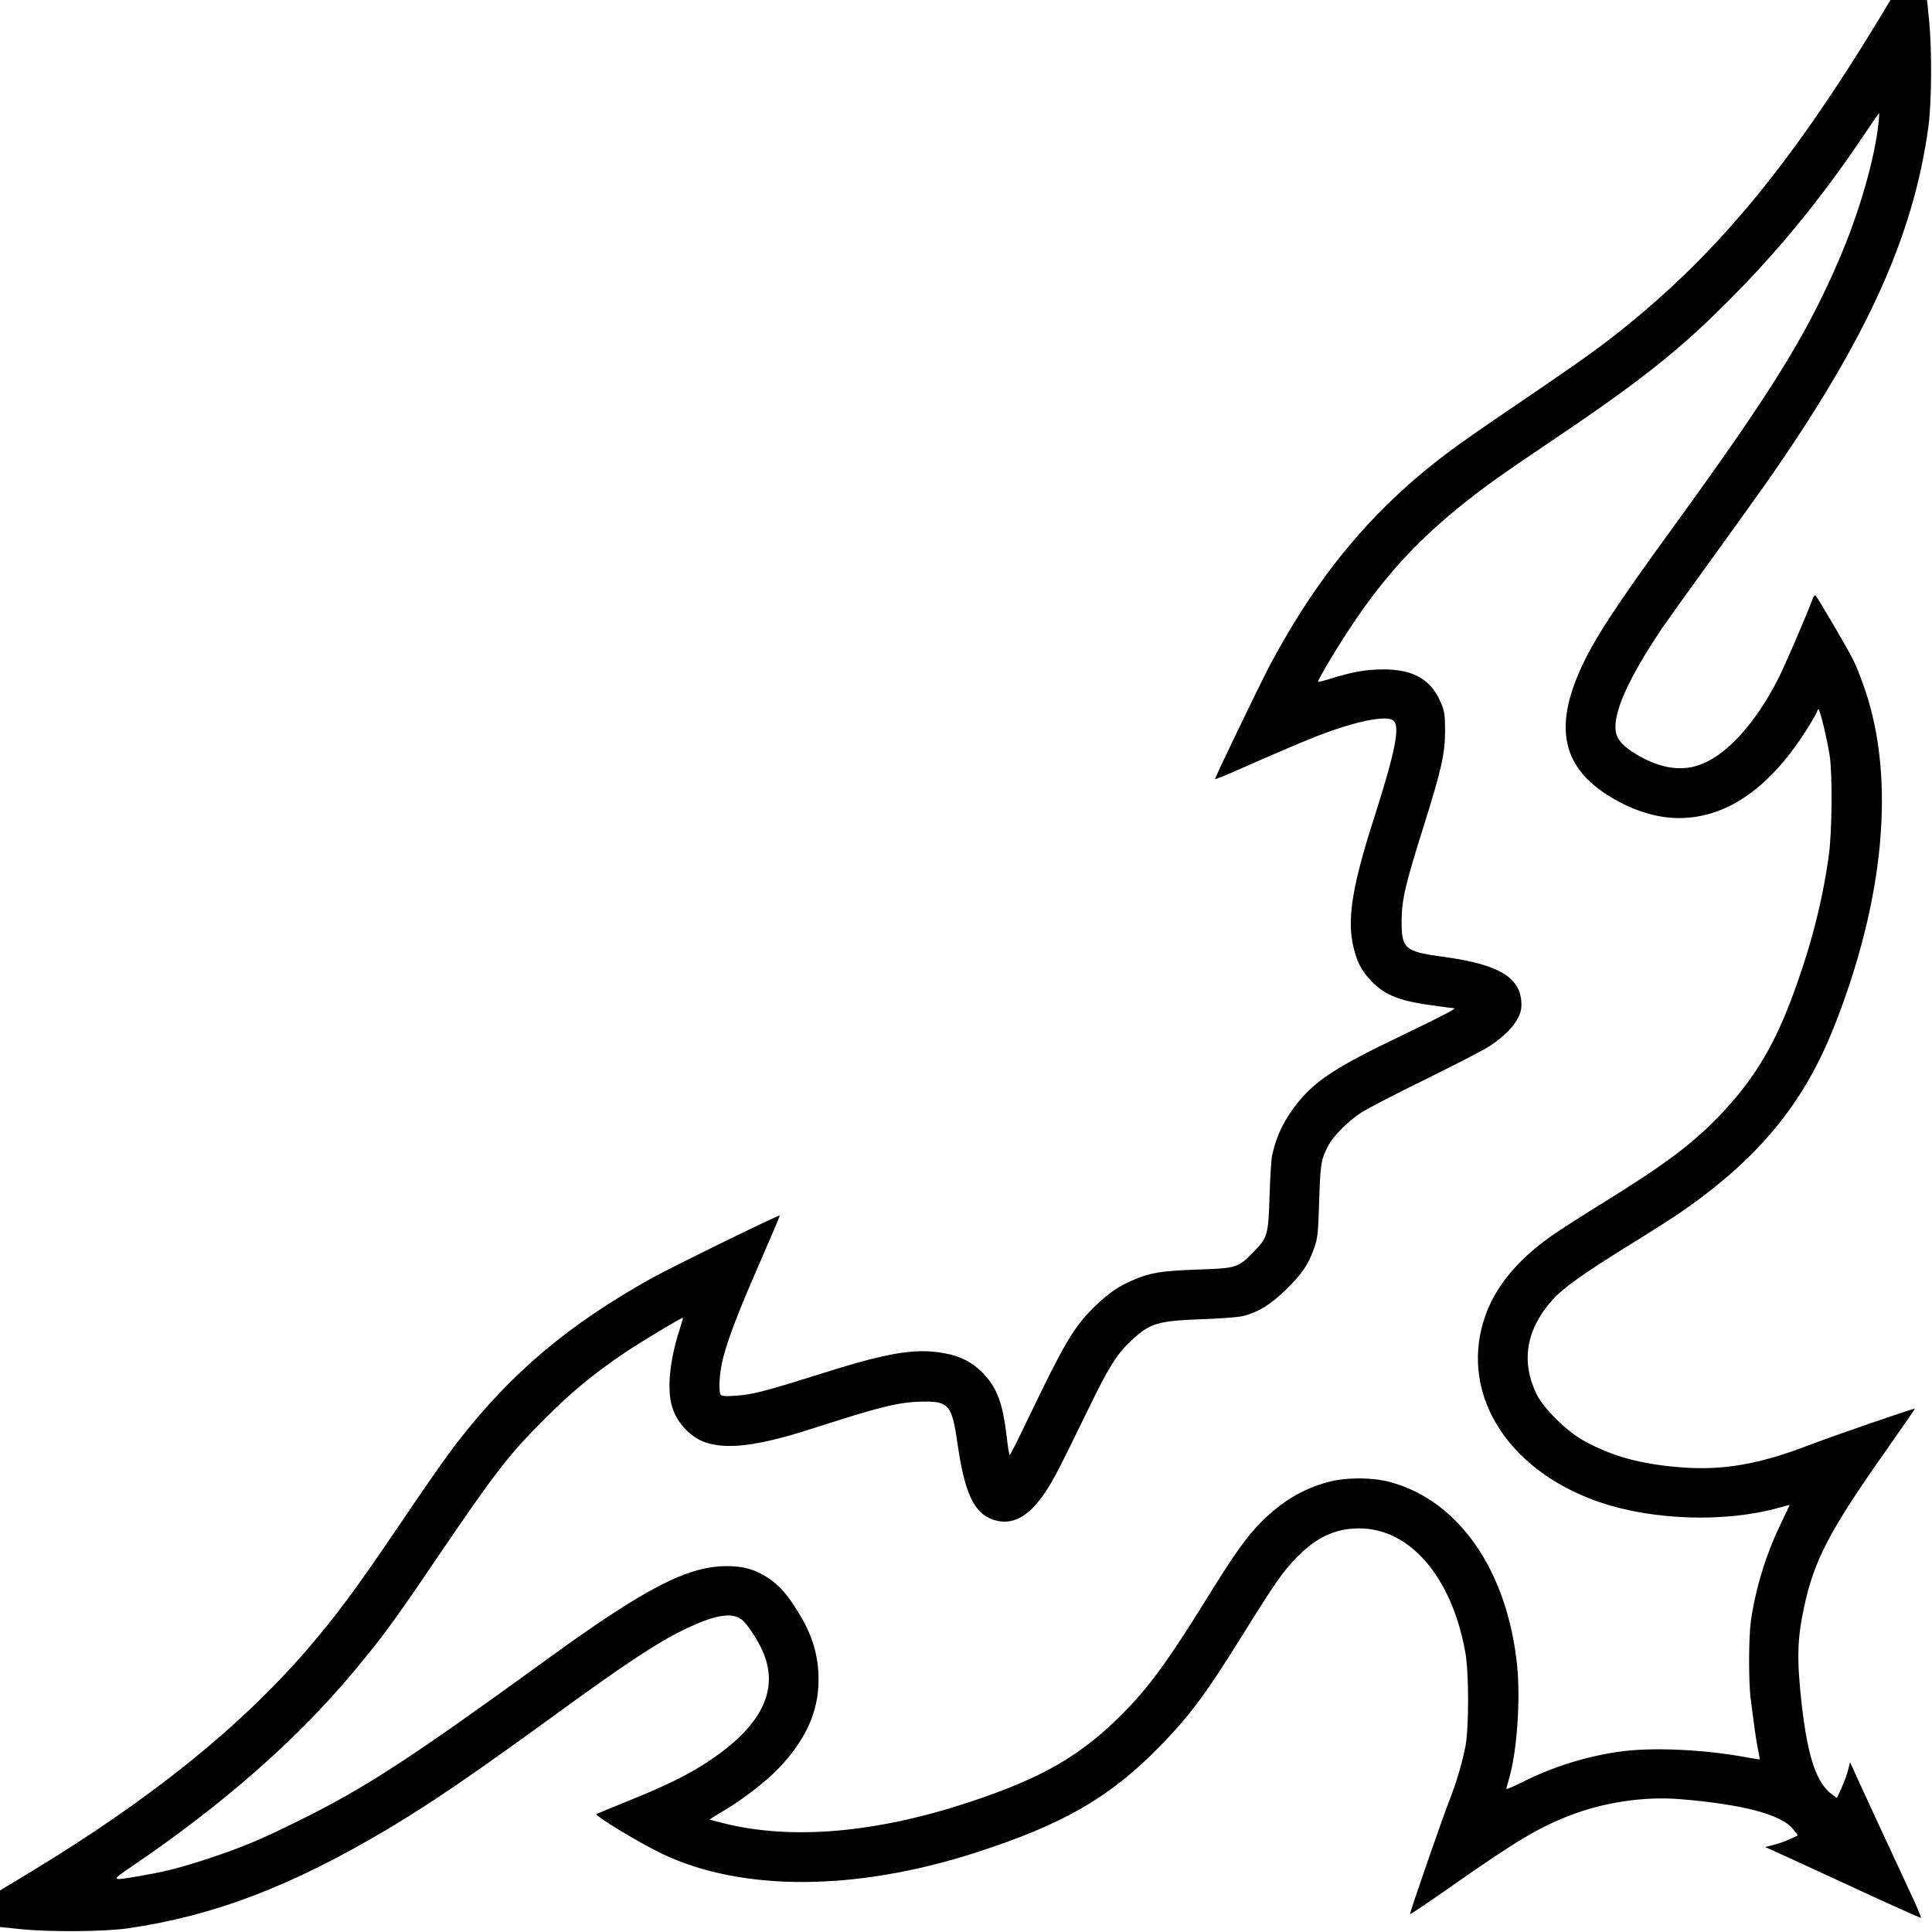  <svg version="1.0" xmlns="http://www.w3.org/2000/svg"
 width="1280pt" height="1280pt" viewBox="0 0 1280 1280"
 preserveAspectRatio="xMidYMid meet"><g transform="translate(0,1280) scale(0.1,-0.1)"
fill="#000000" stroke="none">
<path d="M12451 12677 c-606 -998 -1105 -1595 -1773 -2114 -129 -100 -263
-195 -673 -473 -148 -100 -322 -221 -385 -268 -509 -377 -876 -812 -1203
-1422 -60 -112 -367 -749 -367 -761 0 -4 71 24 158 63 323 143 507 220 620
259 212 73 372 98 406 63 42 -42 8 -210 -129 -639 -149 -463 -183 -683 -136
-868 24 -93 47 -138 101 -200 92 -104 188 -146 406 -176 81 -12 153 -21 159
-21 19 0 -81 -52 -355 -184 -416 -199 -556 -289 -676 -434 -90 -109 -148 -225
-176 -357 -6 -27 -13 -149 -17 -270 -8 -258 -12 -273 -108 -372 -101 -102
-111 -106 -368 -114 -239 -9 -312 -20 -424 -68 -102 -43 -174 -93 -267 -186
-130 -128 -195 -238 -439 -747 -60 -126 -112 -228 -115 -228 -4 0 -12 49 -19
110 -27 233 -63 331 -157 431 -70 73 -151 115 -260 134 -195 35 -375 4 -859
-150 -323 -102 -414 -125 -521 -132 -72 -5 -93 -3 -100 8 -15 24 -7 150 16
239 35 136 102 310 245 637 74 169 133 308 131 310 -6 6 -707 -337 -848 -415
-553 -309 -926 -623 -1284 -1082 -73 -94 -196 -269 -389 -555 -285 -421 -413
-594 -607 -820 -445 -516 -1034 -991 -1825 -1471 l-213 -129 0 -121 0 -121
137 -14 c192 -20 554 -17 708 5 570 82 1087 279 1725 659 287 171 562 359
1115 761 446 325 666 471 838 555 209 102 324 123 392 70 35 -28 101 -127 136
-204 116 -257 -2 -500 -360 -736 -131 -87 -273 -157 -525 -259 -110 -45 -206
-84 -214 -89 -16 -9 291 -195 439 -265 525 -248 1270 -246 2058 5 593 190 903
368 1241 715 194 199 303 346 550 744 211 339 263 413 355 506 129 131 255
188 410 188 335 0 610 -318 702 -814 26 -137 26 -519 0 -640 -26 -122 -58
-229 -107 -355 -58 -151 -261 -738 -258 -746 2 -4 132 84 290 195 407 285 555
374 758 454 230 91 502 132 743 112 419 -35 669 -102 746 -198 l33 -42 -54
-25 c-29 -13 -78 -31 -108 -38 l-55 -14 35 -16 c19 -8 251 -114 514 -236 263
-122 481 -220 483 -217 2 2 -22 62 -55 133 -33 70 -133 286 -222 478 -89 193
-169 366 -177 385 l-16 35 -13 -52 c-7 -29 -27 -82 -43 -118 l-31 -67 -29 21
c-106 76 -164 245 -205 606 -32 286 -29 426 15 630 68 320 167 509 548 1050
104 148 189 271 187 272 -5 5 -542 -181 -700 -241 -331 -128 -574 -170 -856
-147 -269 22 -455 74 -646 181 -107 61 -257 209 -302 300 -107 216 -72 431
101 625 71 80 200 173 502 360 149 92 306 192 350 223 515 356 813 717 1016
1229 333 841 407 1634 207 2228 -22 66 -56 153 -75 193 -31 66 -234 413 -254
436 -5 5 -13 -4 -19 -20 -51 -134 -183 -440 -228 -529 -156 -307 -354 -520
-535 -577 -122 -39 -257 -14 -404 73 -89 53 -130 99 -138 154 -19 123 84 351
308 685 28 41 168 237 312 435 143 198 308 428 366 510 670 953 986 1645 1085
2375 22 159 24 513 5 703 l-14 137 -121 0 -121 0 -74 -123z m-5 -689 c-24
-237 -129 -601 -264 -913 -215 -500 -451 -879 -1103 -1776 -387 -533 -520
-737 -611 -940 -166 -373 -116 -627 163 -814 159 -106 333 -165 492 -165 321
0 611 204 861 609 31 50 56 95 56 101 0 5 4 10 8 10 10 0 56 -193 74 -305 19
-123 16 -513 -6 -665 -45 -323 -127 -632 -256 -971 -119 -311 -254 -527 -467
-750 -181 -188 -361 -323 -763 -572 -135 -83 -287 -181 -339 -217 -219 -151
-369 -325 -441 -512 -198 -513 119 -1046 750 -1261 353 -120 830 -135 1183
-37 39 11 73 20 74 20 1 0 -27 -60 -62 -132 -98 -205 -164 -423 -195 -638 -15
-106 -16 -409 -1 -515 6 -44 15 -120 22 -170 6 -49 17 -121 25 -159 8 -38 13
-70 12 -72 -2 -1 -35 4 -75 11 -287 55 -644 71 -859 39 -221 -32 -437 -100
-636 -200 -60 -30 -108 -50 -108 -46 0 5 7 31 15 58 55 178 80 530 56 764 -66
627 -387 1089 -841 1211 -119 32 -291 32 -408 1 -169 -45 -311 -130 -446 -266
-98 -99 -174 -205 -348 -486 -266 -430 -395 -608 -573 -786 -275 -276 -527
-422 -1005 -581 -623 -207 -1185 -256 -1638 -142 -48 12 -88 23 -90 24 -1 1
38 26 87 55 131 77 285 195 372 287 177 186 262 373 262 583 1 160 -42 302
-137 453 -75 120 -121 172 -196 222 -87 57 -162 79 -275 79 -261 0 -544 -147
-1200 -624 -900 -653 -1194 -845 -1640 -1065 -253 -125 -366 -172 -587 -246
-203 -67 -300 -91 -498 -124 -154 -26 -155 -24 -13 72 598 406 1086 834 1462
1283 193 231 272 338 552 752 392 577 481 692 723 933 179 179 327 300 536
440 102 68 363 225 375 225 2 0 -10 -39 -25 -87 -64 -200 -82 -389 -47 -504
33 -110 128 -208 232 -239 141 -43 343 -17 667 86 62 20 156 49 208 66 301 95
420 121 555 122 173 2 192 -22 230 -286 46 -320 109 -454 234 -496 126 -43
238 17 351 189 55 84 84 141 293 569 123 254 180 343 271 427 125 117 173 132
471 143 145 5 248 14 280 23 99 28 175 76 274 172 107 104 150 168 188 277 23
67 26 93 33 313 8 248 12 270 59 363 33 65 134 166 223 223 45 28 235 127 424
219 188 93 376 189 416 215 140 90 218 189 218 276 0 181 -143 269 -518 320
-255 34 -277 53 -276 239 1 140 24 239 149 635 115 367 138 468 139 620 0 101
-4 129 -22 176 -65 164 -181 234 -387 234 -115 0 -203 -16 -349 -61 -43 -14
-81 -23 -83 -21 -6 7 122 223 223 374 221 331 443 571 752 816 144 114 244
185 582 413 595 400 860 612 1210 970 311 317 586 657 850 1051 52 78 97 142
99 143 2 0 1 -28 -3 -62z"/>
</g>
</svg>
